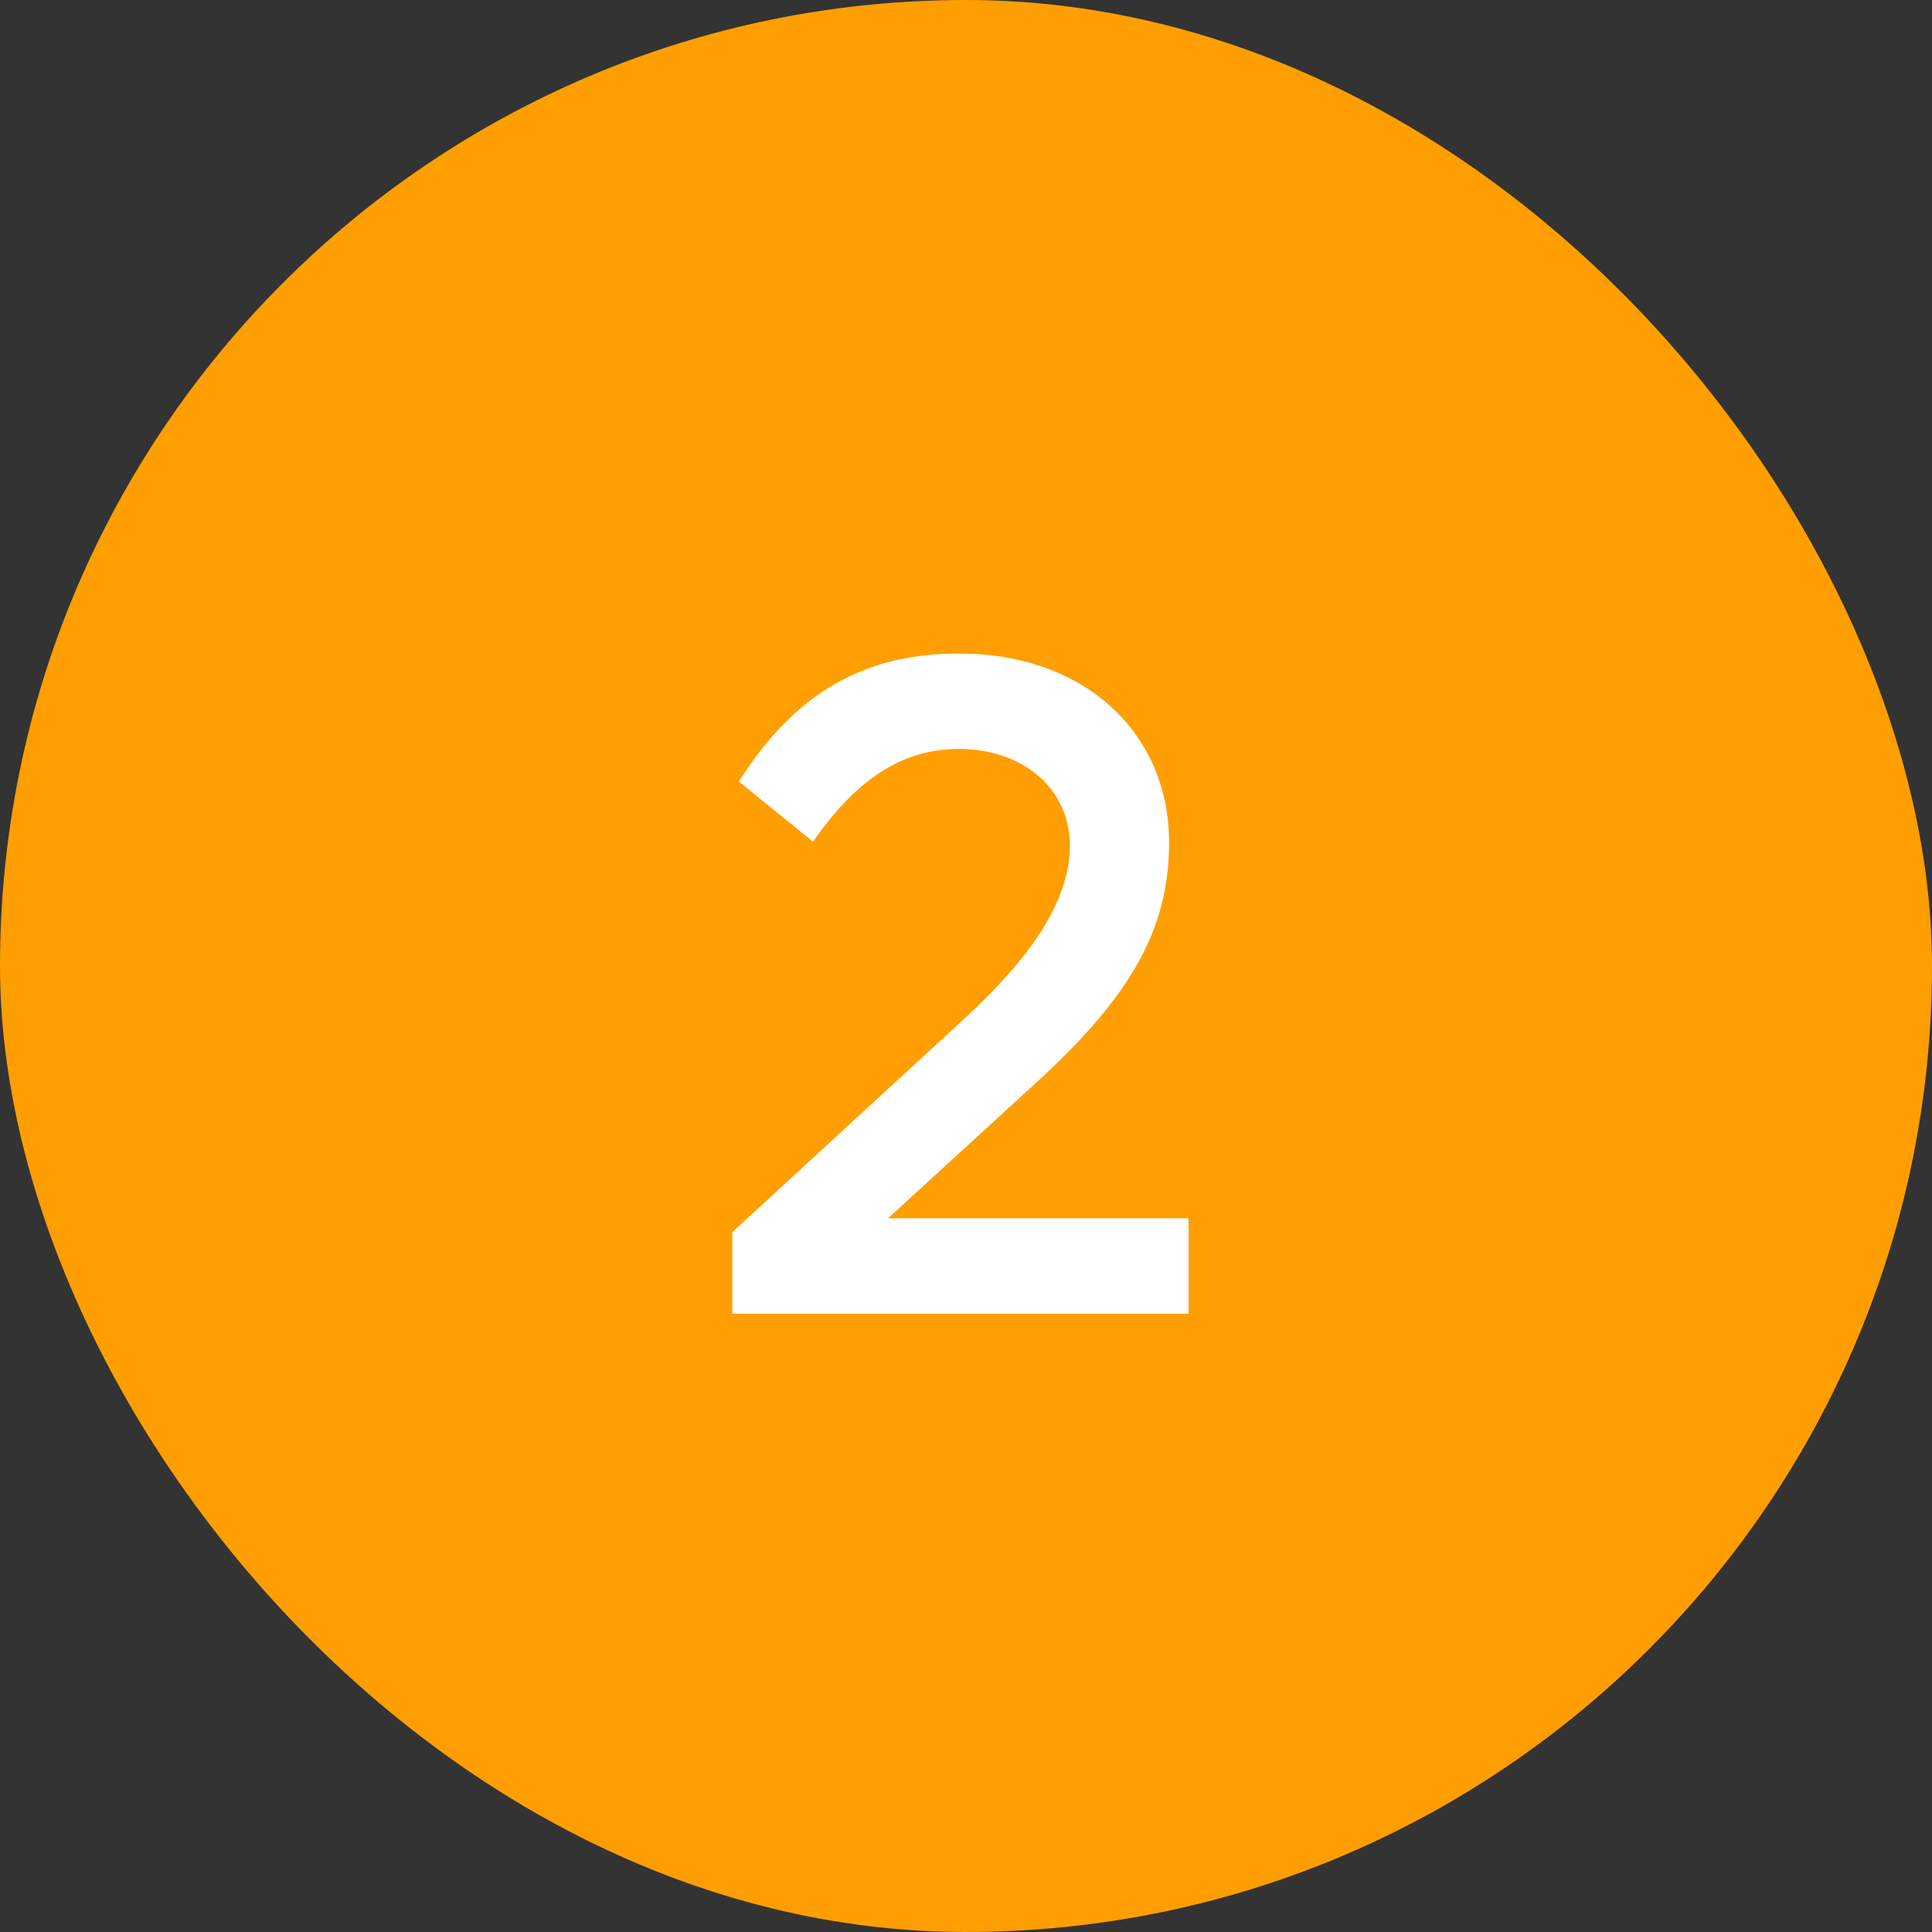 <?xml version="1.0" encoding="UTF-8"?> <svg xmlns="http://www.w3.org/2000/svg" width="25" height="25" viewBox="0 0 25 25" fill="none"><rect x="0" y="0" width="25" height="25" fill="#333333" stroke="none"/><rect width="25" height="25" rx="12.5" fill="#FF9E00"></rect><path d="M11.492 15.764H15.38L15.38 17H9.476V15.944L12.476 13.184C13.388 12.344 13.844 11.624 13.844 10.94C13.844 10.22 13.256 9.692 12.404 9.692C11.66 9.692 11.072 10.1 10.52 10.892L9.56 10.112C10.28 8.984 11.156 8.456 12.416 8.456C14.012 8.456 15.128 9.464 15.128 10.904C15.128 12.068 14.588 12.944 13.34 14.072L11.492 15.764Z" fill="white"></path></svg> 